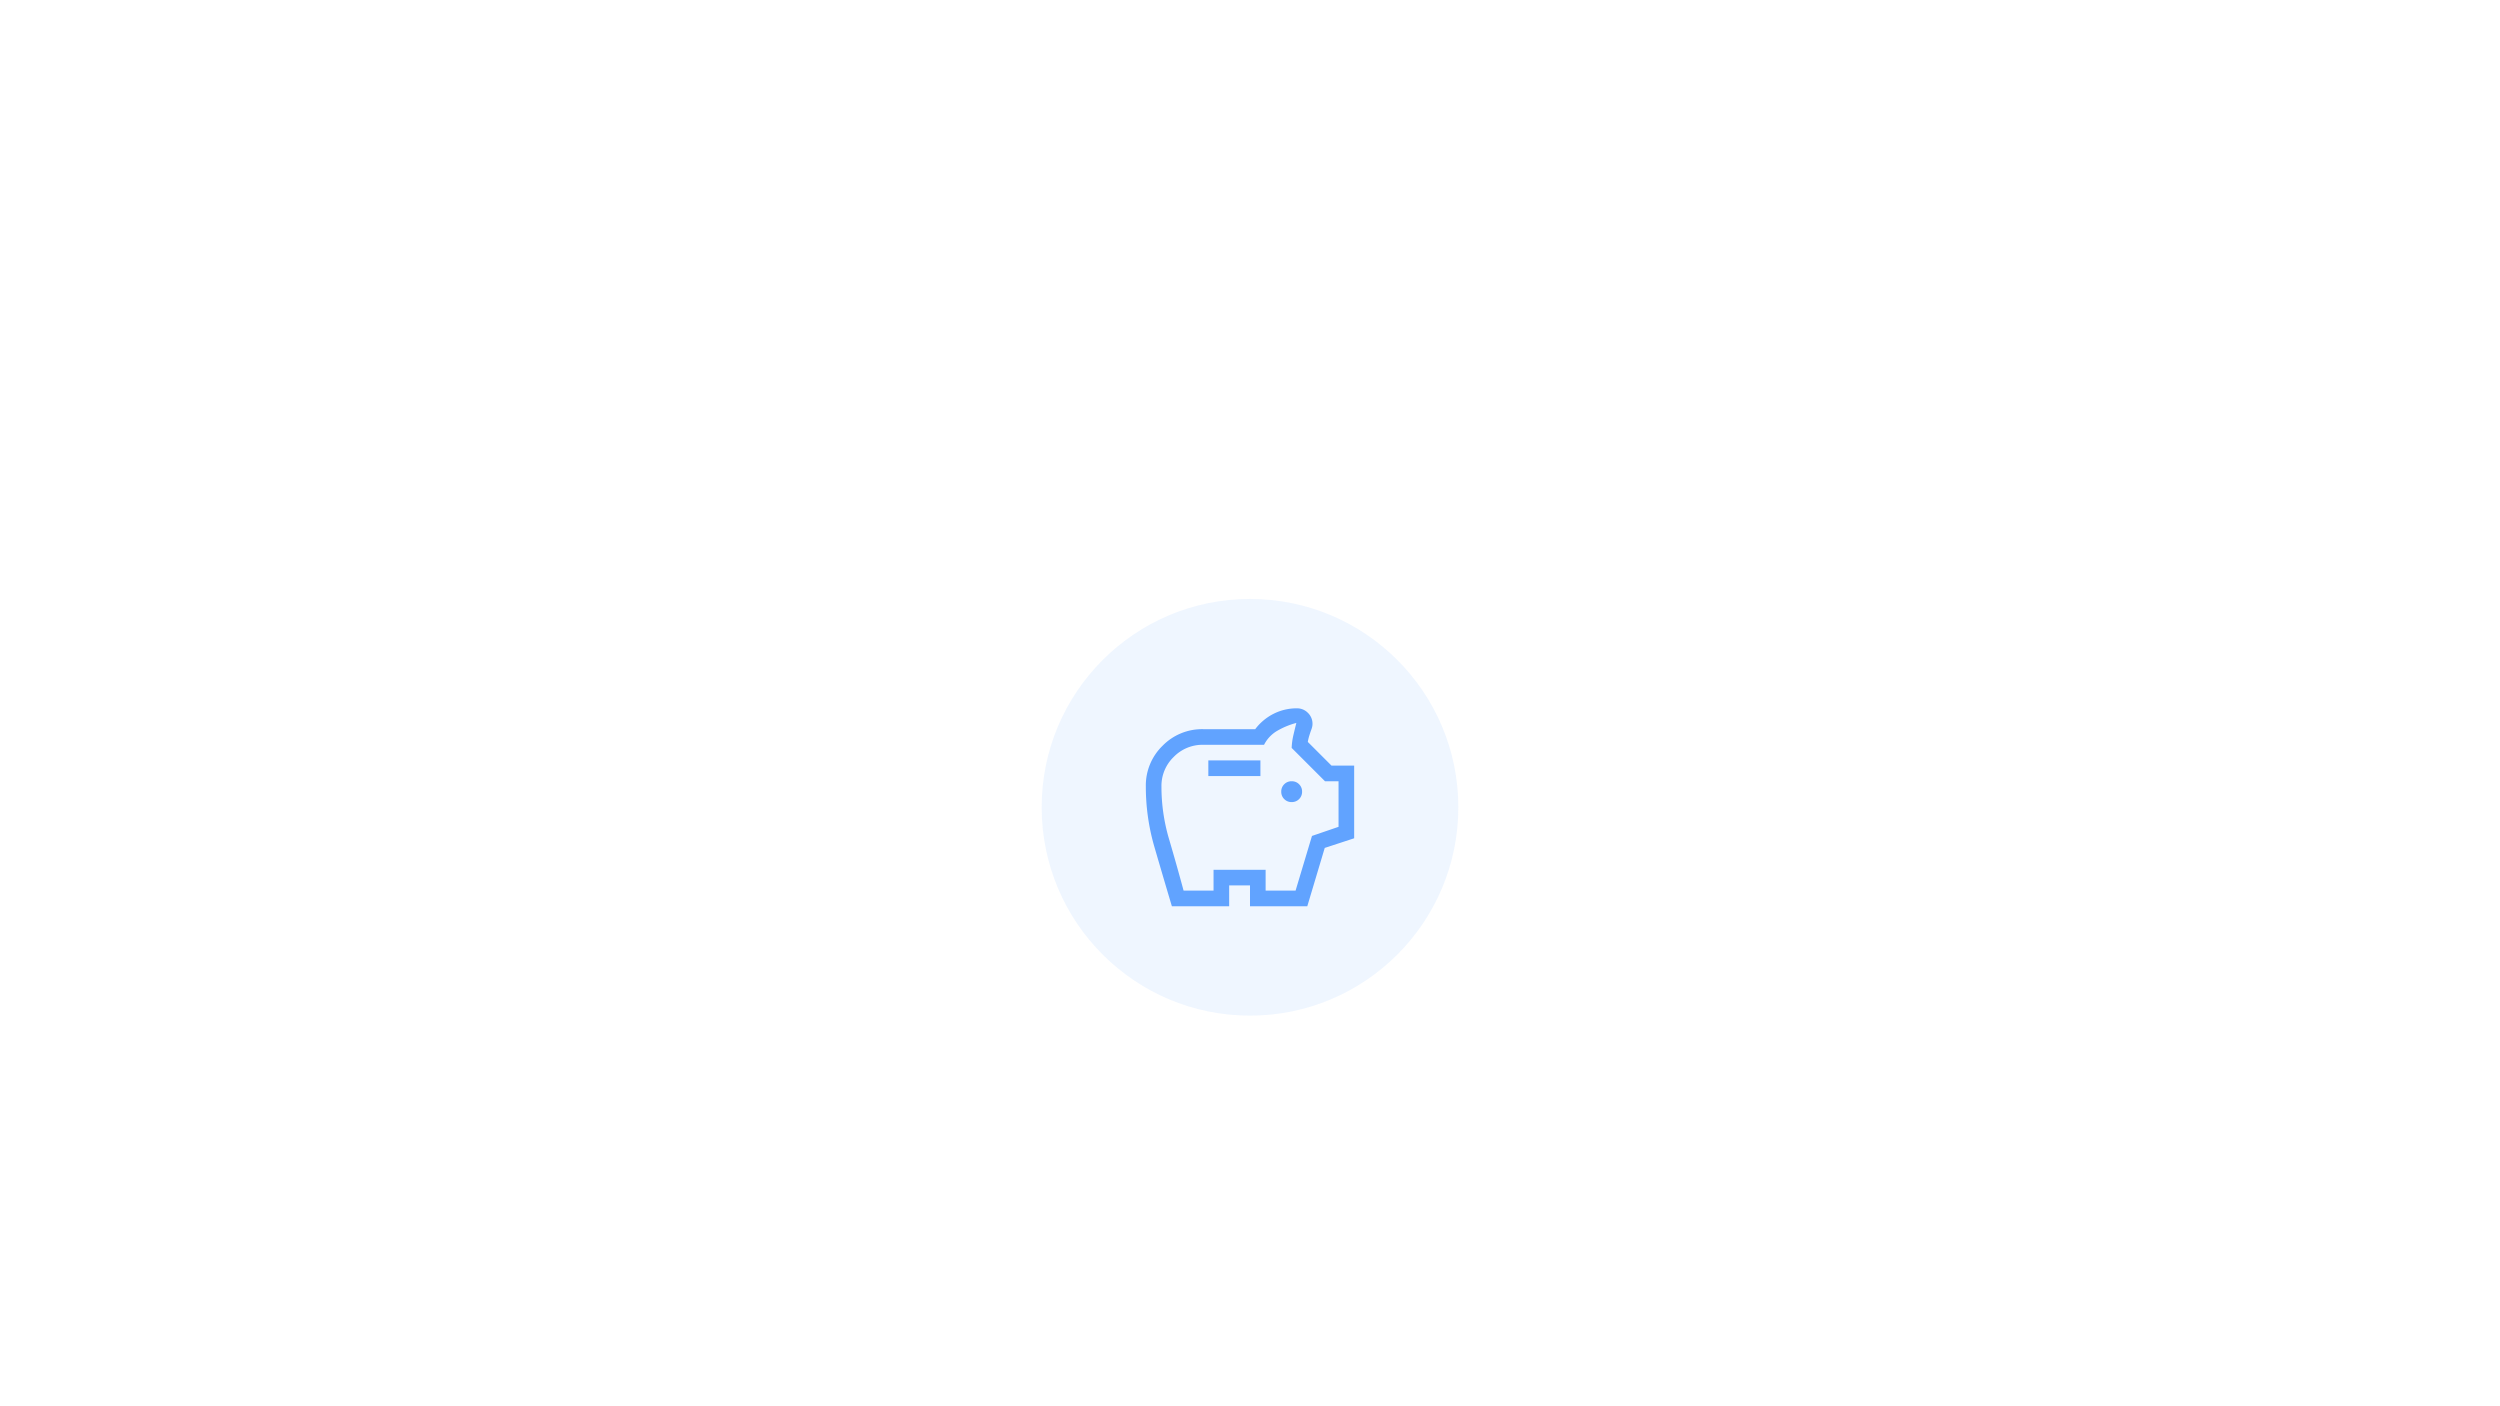 <svg xmlns="http://www.w3.org/2000/svg" xmlns:xlink="http://www.w3.org/1999/xlink" width="480" height="270" viewBox="0 0 480 270">
  <defs>
    <clipPath id="clip-path">
      <rect id="Rectangle_1" data-name="Rectangle 1" width="40" height="40" transform="translate(220 135)" fill="none"/>
    </clipPath>
    <clipPath id="clip-Saving-money">
      <rect width="480" height="270"/>
    </clipPath>
  </defs>
  <g id="Saving-money" clip-path="url(#clip-Saving-money)">
    <circle id="Ellipse_92" data-name="Ellipse 92" cx="40" cy="40" r="40" transform="translate(200 115)" fill="#61a3ff" opacity="0.099"/>
    <g id="Mask_Group_1" data-name="Mask Group 1" clip-path="url(#clip-path)">
      <path id="savings_FILL0_wght400_GRAD0_opsz48" d="M32-26a1.935,1.935,0,0,0,1.425-.575A1.935,1.935,0,0,0,34-28a1.935,1.935,0,0,0-.575-1.425A1.935,1.935,0,0,0,32-30a1.935,1.935,0,0,0-1.425.575A1.935,1.935,0,0,0,30-28a1.935,1.935,0,0,0,.575,1.425A1.935,1.935,0,0,0,32-26ZM16-31H26v-3H16ZM9-6Q7.3-11.7,5.65-17.375A41.429,41.429,0,0,1,4-29a10.614,10.614,0,0,1,3.2-7.8A10.614,10.614,0,0,1,15-40H25a10.164,10.164,0,0,1,3.525-2.95A9.771,9.771,0,0,1,33-44a2.893,2.893,0,0,1,2.125.875A2.893,2.893,0,0,1,36-41a2.465,2.465,0,0,1-.075.6,4.272,4.272,0,0,1-.175.55q-.2.55-.375,1.125A9.259,9.259,0,0,0,35.1-37.55L39.65-33H44v13.95L38.35-17.2,35-6H24v-4H20v4Zm2.25-3H17v-4H27v4h5.75L35.9-19.5,41-21.25V-30H38.4L32-36.4a12.876,12.876,0,0,1,.325-2.425Q32.6-40,32.9-41.2a14.749,14.749,0,0,0-3.6,1.475A6.507,6.507,0,0,0,26.7-37H15a7.708,7.708,0,0,0-5.657,2.343A7.708,7.708,0,0,0,7-29,35.477,35.477,0,0,0,8.45-18.921Q9.9-14,11.25-9ZM24-25.1Z" transform="translate(216 180)" fill="#61a3ff"/>
    </g>
  </g>
</svg>
